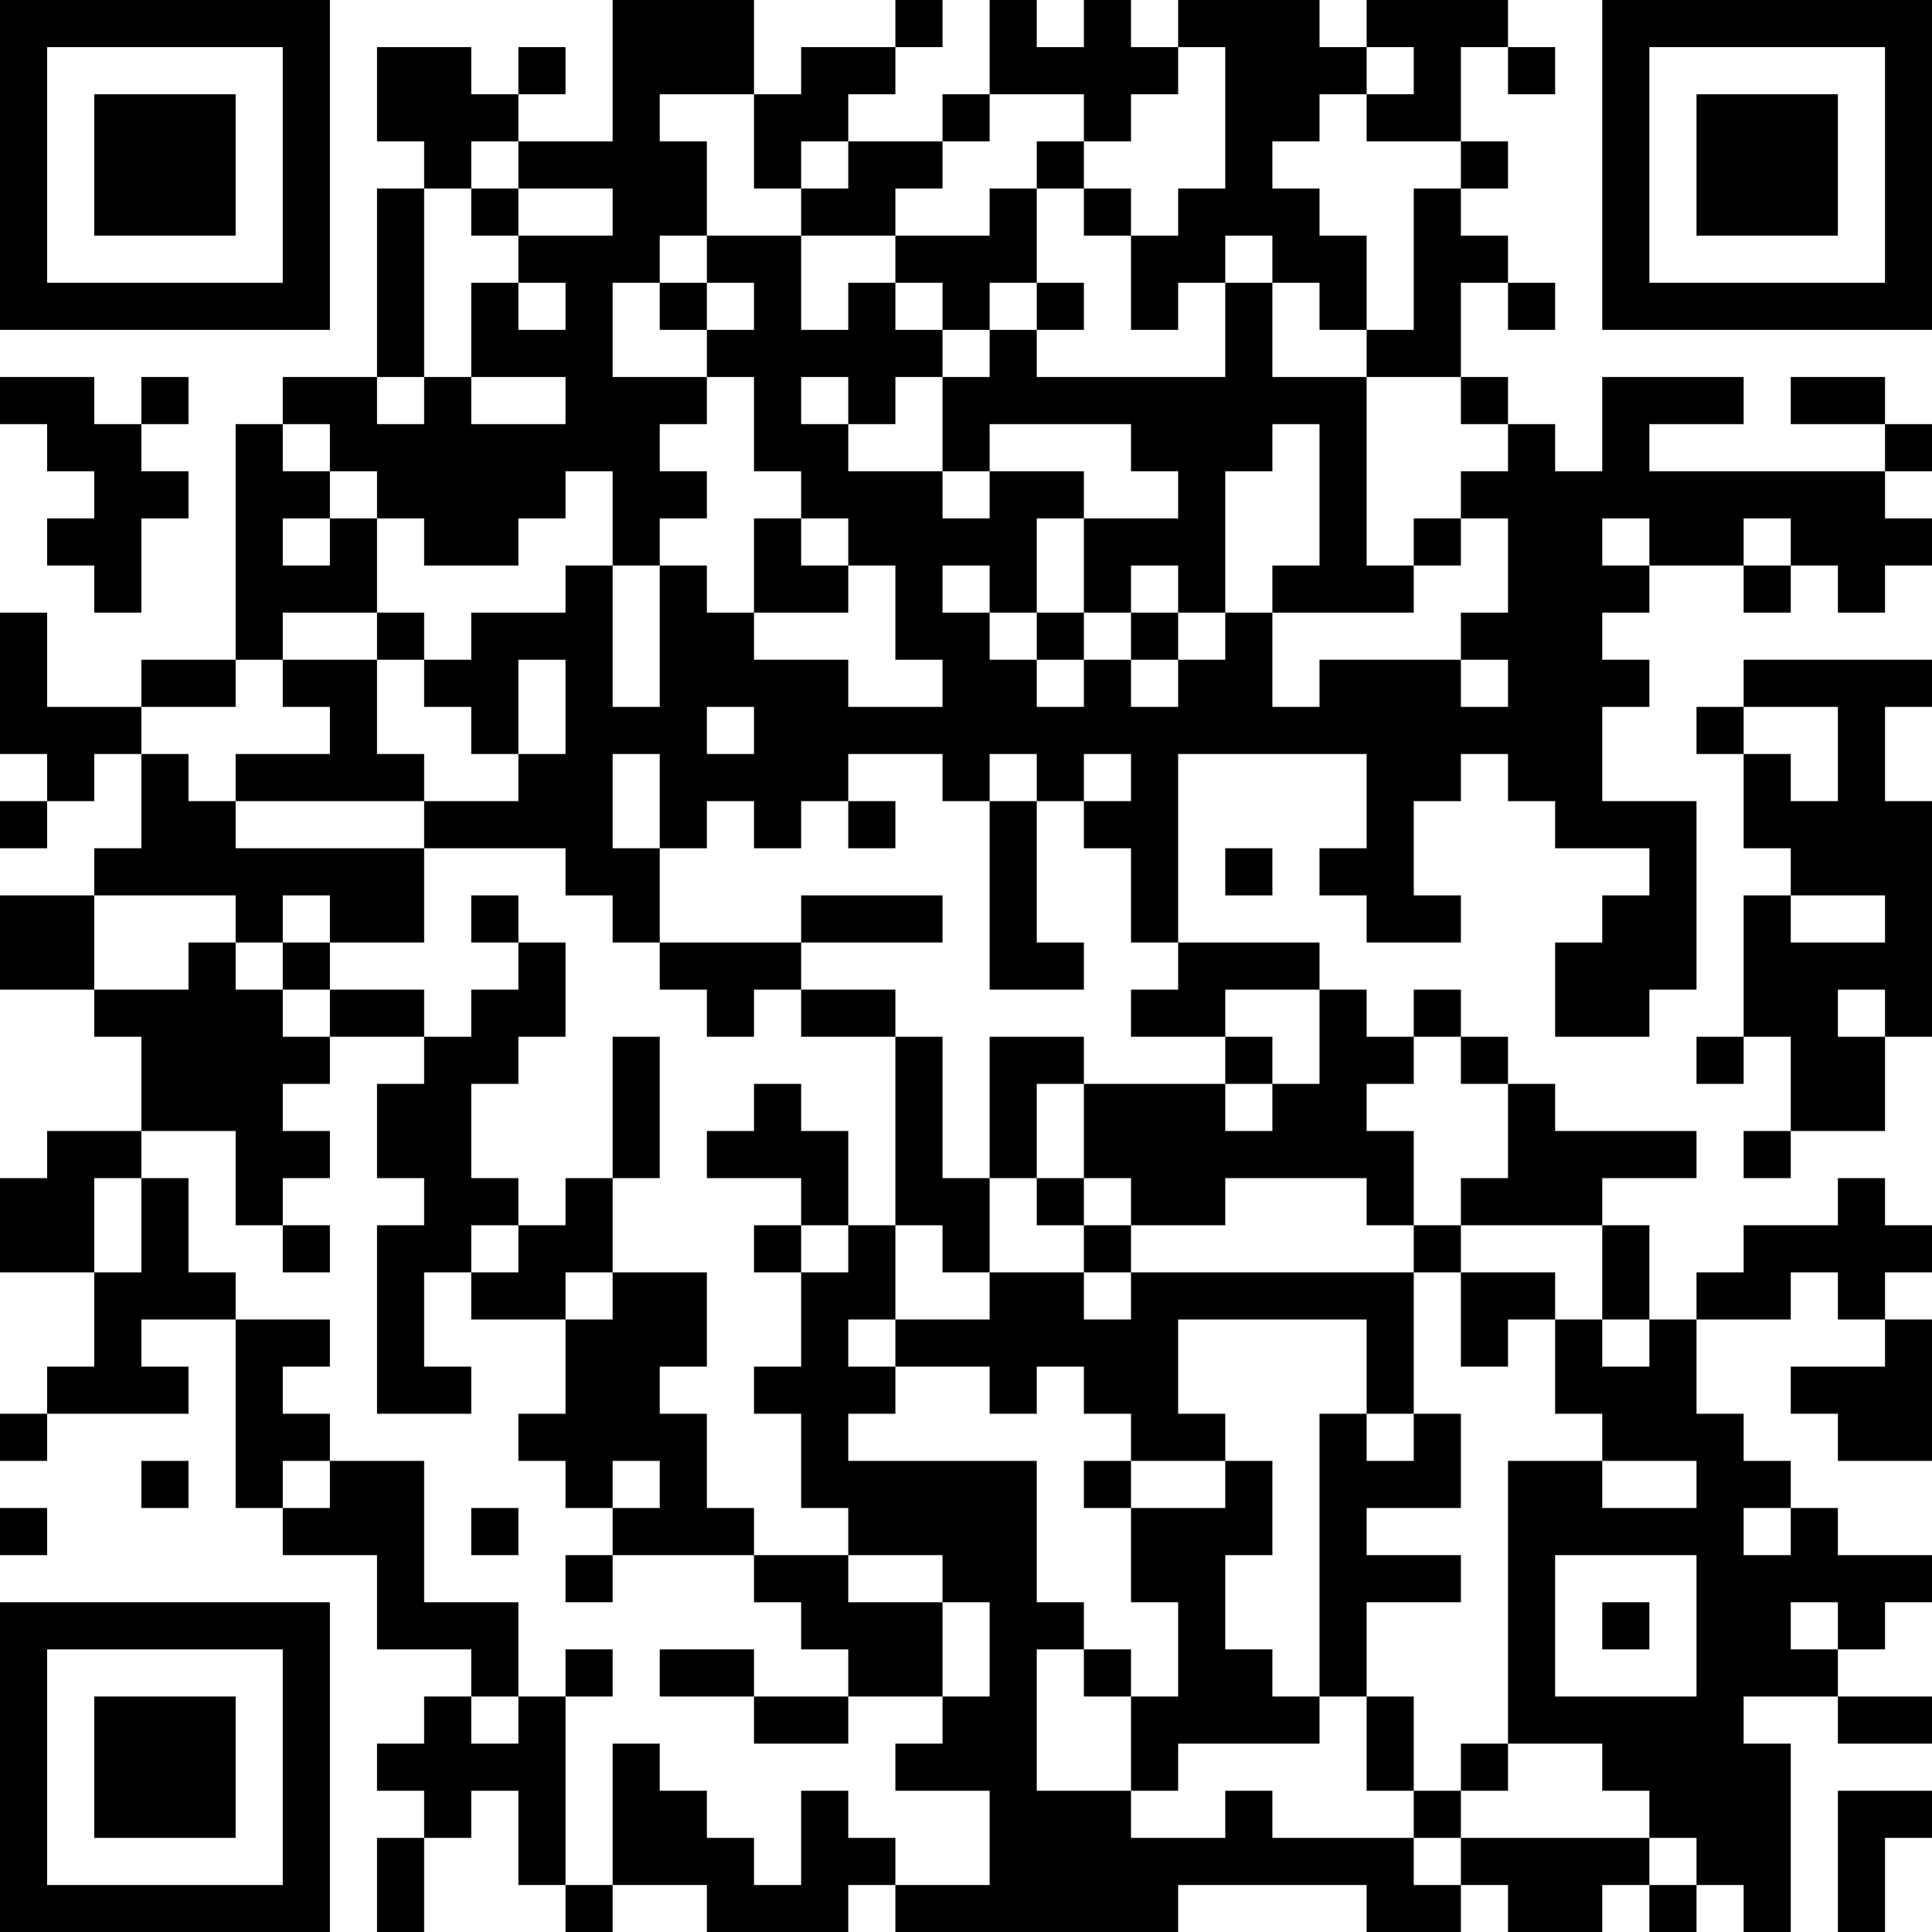 <?xml version="1.0" encoding="UTF-8"?>
<svg xmlns="http://www.w3.org/2000/svg" version="1.1" width="250" height="250" viewBox="0 0 250 250"><rect x="0" y="0" width="250" height="250" fill="#ffffff"/><g transform="scale(6.098)"><g transform="translate(0,0)"><path fill-rule="evenodd" d="M13 0L13 3L11 3L11 2L12 2L12 1L11 1L11 2L10 2L10 1L8 1L8 3L9 3L9 4L8 4L8 8L6 8L6 9L5 9L5 14L3 14L3 15L1 15L1 13L0 13L0 16L1 16L1 17L0 17L0 18L1 18L1 17L2 17L2 16L3 16L3 18L2 18L2 19L0 19L0 21L2 21L2 22L3 22L3 24L1 24L1 25L0 25L0 27L2 27L2 29L1 29L1 30L0 30L0 31L1 31L1 30L4 30L4 29L3 29L3 28L5 28L5 32L6 32L6 33L8 33L8 35L10 35L10 36L9 36L9 37L8 37L8 38L9 38L9 39L8 39L8 41L9 41L9 39L10 39L10 38L11 38L11 40L12 40L12 41L13 41L13 40L15 40L15 41L18 41L18 40L19 40L19 41L25 41L25 40L29 40L29 41L31 41L31 40L32 40L32 41L34 41L34 40L35 40L35 41L36 41L36 40L37 40L37 41L38 41L38 37L37 37L37 36L39 36L39 37L41 37L41 36L39 36L39 35L40 35L40 34L41 34L41 33L39 33L39 32L38 32L38 31L37 31L37 30L36 30L36 28L38 28L38 27L39 27L39 28L40 28L40 29L38 29L38 30L39 30L39 31L41 31L41 28L40 28L40 27L41 27L41 26L40 26L40 25L39 25L39 26L37 26L37 27L36 27L36 28L35 28L35 26L34 26L34 25L36 25L36 24L33 24L33 23L32 23L32 22L31 22L31 21L30 21L30 22L29 22L29 21L28 21L28 20L25 20L25 16L29 16L29 18L28 18L28 19L29 19L29 20L31 20L31 19L30 19L30 17L31 17L31 16L32 16L32 17L33 17L33 18L35 18L35 19L34 19L34 20L33 20L33 22L35 22L35 21L36 21L36 17L34 17L34 15L35 15L35 14L34 14L34 13L35 13L35 12L37 12L37 13L38 13L38 12L39 12L39 13L40 13L40 12L41 12L41 11L40 11L40 10L41 10L41 9L40 9L40 8L38 8L38 9L40 9L40 10L35 10L35 9L37 9L37 8L34 8L34 10L33 10L33 9L32 9L32 8L31 8L31 6L32 6L32 7L33 7L33 6L32 6L32 5L31 5L31 4L32 4L32 3L31 3L31 1L32 1L32 2L33 2L33 1L32 1L32 0L29 0L29 1L28 1L28 0L25 0L25 1L24 1L24 0L23 0L23 1L22 1L22 0L21 0L21 2L20 2L20 3L18 3L18 2L19 2L19 1L20 1L20 0L19 0L19 1L17 1L17 2L16 2L16 0ZM25 1L25 2L24 2L24 3L23 3L23 2L21 2L21 3L20 3L20 4L19 4L19 5L17 5L17 4L18 4L18 3L17 3L17 4L16 4L16 2L14 2L14 3L15 3L15 5L14 5L14 6L13 6L13 8L15 8L15 9L14 9L14 10L15 10L15 11L14 11L14 12L13 12L13 10L12 10L12 11L11 11L11 12L9 12L9 11L8 11L8 10L7 10L7 9L6 9L6 10L7 10L7 11L6 11L6 12L7 12L7 11L8 11L8 13L6 13L6 14L5 14L5 15L3 15L3 16L4 16L4 17L5 17L5 18L9 18L9 20L7 20L7 19L6 19L6 20L5 20L5 19L2 19L2 21L4 21L4 20L5 20L5 21L6 21L6 22L7 22L7 23L6 23L6 24L7 24L7 25L6 25L6 26L5 26L5 24L3 24L3 25L2 25L2 27L3 27L3 25L4 25L4 27L5 27L5 28L7 28L7 29L6 29L6 30L7 30L7 31L6 31L6 32L7 32L7 31L9 31L9 34L11 34L11 36L10 36L10 37L11 37L11 36L12 36L12 40L13 40L13 37L14 37L14 38L15 38L15 39L16 39L16 40L17 40L17 38L18 38L18 39L19 39L19 40L21 40L21 38L19 38L19 37L20 37L20 36L21 36L21 34L20 34L20 33L18 33L18 32L17 32L17 30L16 30L16 29L17 29L17 27L18 27L18 26L19 26L19 28L18 28L18 29L19 29L19 30L18 30L18 31L22 31L22 34L23 34L23 35L22 35L22 38L24 38L24 39L26 39L26 38L27 38L27 39L30 39L30 40L31 40L31 39L35 39L35 40L36 40L36 39L35 39L35 38L34 38L34 37L32 37L32 31L34 31L34 32L36 32L36 31L34 31L34 30L33 30L33 28L34 28L34 29L35 29L35 28L34 28L34 26L31 26L31 25L32 25L32 23L31 23L31 22L30 22L30 23L29 23L29 24L30 24L30 26L29 26L29 25L26 25L26 26L24 26L24 25L23 25L23 23L26 23L26 24L27 24L27 23L28 23L28 21L26 21L26 22L24 22L24 21L25 21L25 20L24 20L24 18L23 18L23 17L24 17L24 16L23 16L23 17L22 17L22 16L21 16L21 17L20 17L20 16L18 16L18 17L17 17L17 18L16 18L16 17L15 17L15 18L14 18L14 16L13 16L13 18L14 18L14 20L13 20L13 19L12 19L12 18L9 18L9 17L11 17L11 16L12 16L12 14L11 14L11 16L10 16L10 15L9 15L9 14L10 14L10 13L12 13L12 12L13 12L13 15L14 15L14 12L15 12L15 13L16 13L16 14L18 14L18 15L20 15L20 14L19 14L19 12L18 12L18 11L17 11L17 10L16 10L16 8L15 8L15 7L16 7L16 6L15 6L15 5L17 5L17 7L18 7L18 6L19 6L19 7L20 7L20 8L19 8L19 9L18 9L18 8L17 8L17 9L18 9L18 10L20 10L20 11L21 11L21 10L23 10L23 11L22 11L22 13L21 13L21 12L20 12L20 13L21 13L21 14L22 14L22 15L23 15L23 14L24 14L24 15L25 15L25 14L26 14L26 13L27 13L27 15L28 15L28 14L31 14L31 15L32 15L32 14L31 14L31 13L32 13L32 11L31 11L31 10L32 10L32 9L31 9L31 8L29 8L29 7L30 7L30 4L31 4L31 3L29 3L29 2L30 2L30 1L29 1L29 2L28 2L28 3L27 3L27 4L28 4L28 5L29 5L29 7L28 7L28 6L27 6L27 5L26 5L26 6L25 6L25 7L24 7L24 5L25 5L25 4L26 4L26 1ZM10 3L10 4L9 4L9 8L8 8L8 9L9 9L9 8L10 8L10 9L12 9L12 8L10 8L10 6L11 6L11 7L12 7L12 6L11 6L11 5L13 5L13 4L11 4L11 3ZM22 3L22 4L21 4L21 5L19 5L19 6L20 6L20 7L21 7L21 8L20 8L20 10L21 10L21 9L24 9L24 10L25 10L25 11L23 11L23 13L22 13L22 14L23 14L23 13L24 13L24 14L25 14L25 13L26 13L26 10L27 10L27 9L28 9L28 12L27 12L27 13L30 13L30 12L31 12L31 11L30 11L30 12L29 12L29 8L27 8L27 6L26 6L26 8L22 8L22 7L23 7L23 6L22 6L22 4L23 4L23 5L24 5L24 4L23 4L23 3ZM10 4L10 5L11 5L11 4ZM14 6L14 7L15 7L15 6ZM21 6L21 7L22 7L22 6ZM0 8L0 9L1 9L1 10L2 10L2 11L1 11L1 12L2 12L2 13L3 13L3 11L4 11L4 10L3 10L3 9L4 9L4 8L3 8L3 9L2 9L2 8ZM16 11L16 13L18 13L18 12L17 12L17 11ZM34 11L34 12L35 12L35 11ZM37 11L37 12L38 12L38 11ZM24 12L24 13L25 13L25 12ZM8 13L8 14L6 14L6 15L7 15L7 16L5 16L5 17L9 17L9 16L8 16L8 14L9 14L9 13ZM37 14L37 15L36 15L36 16L37 16L37 18L38 18L38 19L37 19L37 22L36 22L36 23L37 23L37 22L38 22L38 24L37 24L37 25L38 25L38 24L40 24L40 22L41 22L41 17L40 17L40 15L41 15L41 14ZM15 15L15 16L16 16L16 15ZM37 15L37 16L38 16L38 17L39 17L39 15ZM18 17L18 18L19 18L19 17ZM21 17L21 21L23 21L23 20L22 20L22 17ZM26 18L26 19L27 19L27 18ZM10 19L10 20L11 20L11 21L10 21L10 22L9 22L9 21L7 21L7 20L6 20L6 21L7 21L7 22L9 22L9 23L8 23L8 25L9 25L9 26L8 26L8 30L10 30L10 29L9 29L9 27L10 27L10 28L12 28L12 30L11 30L11 31L12 31L12 32L13 32L13 33L12 33L12 34L13 34L13 33L16 33L16 34L17 34L17 35L18 35L18 36L16 36L16 35L14 35L14 36L16 36L16 37L18 37L18 36L20 36L20 34L18 34L18 33L16 33L16 32L15 32L15 30L14 30L14 29L15 29L15 27L13 27L13 25L14 25L14 22L13 22L13 25L12 25L12 26L11 26L11 25L10 25L10 23L11 23L11 22L12 22L12 20L11 20L11 19ZM17 19L17 20L14 20L14 21L15 21L15 22L16 22L16 21L17 21L17 22L19 22L19 26L20 26L20 27L21 27L21 28L19 28L19 29L21 29L21 30L22 30L22 29L23 29L23 30L24 30L24 31L23 31L23 32L24 32L24 34L25 34L25 36L24 36L24 35L23 35L23 36L24 36L24 38L25 38L25 37L28 37L28 36L29 36L29 38L30 38L30 39L31 39L31 38L32 38L32 37L31 37L31 38L30 38L30 36L29 36L29 34L31 34L31 33L29 33L29 32L31 32L31 30L30 30L30 27L31 27L31 29L32 29L32 28L33 28L33 27L31 27L31 26L30 26L30 27L24 27L24 26L23 26L23 25L22 25L22 23L23 23L23 22L21 22L21 25L20 25L20 22L19 22L19 21L17 21L17 20L20 20L20 19ZM38 19L38 20L40 20L40 19ZM39 21L39 22L40 22L40 21ZM26 22L26 23L27 23L27 22ZM16 23L16 24L15 24L15 25L17 25L17 26L16 26L16 27L17 27L17 26L18 26L18 24L17 24L17 23ZM21 25L21 27L23 27L23 28L24 28L24 27L23 27L23 26L22 26L22 25ZM6 26L6 27L7 27L7 26ZM10 26L10 27L11 27L11 26ZM12 27L12 28L13 28L13 27ZM25 28L25 30L26 30L26 31L24 31L24 32L26 32L26 31L27 31L27 33L26 33L26 35L27 35L27 36L28 36L28 30L29 30L29 31L30 31L30 30L29 30L29 28ZM3 31L3 32L4 32L4 31ZM13 31L13 32L14 32L14 31ZM0 32L0 33L1 33L1 32ZM10 32L10 33L11 33L11 32ZM37 32L37 33L38 33L38 32ZM33 33L33 36L36 36L36 33ZM34 34L34 35L35 35L35 34ZM38 34L38 35L39 35L39 34ZM12 35L12 36L13 36L13 35ZM39 38L39 41L40 41L40 39L41 39L41 38ZM0 0L0 7L7 7L7 0ZM1 1L1 6L6 6L6 1ZM2 2L2 5L5 5L5 2ZM34 0L34 7L41 7L41 0ZM35 1L35 6L40 6L40 1ZM36 2L36 5L39 5L39 2ZM0 34L0 41L7 41L7 34ZM1 35L1 40L6 40L6 35ZM2 36L2 39L5 39L5 36Z" fill="#000000"/></g></g></svg>
